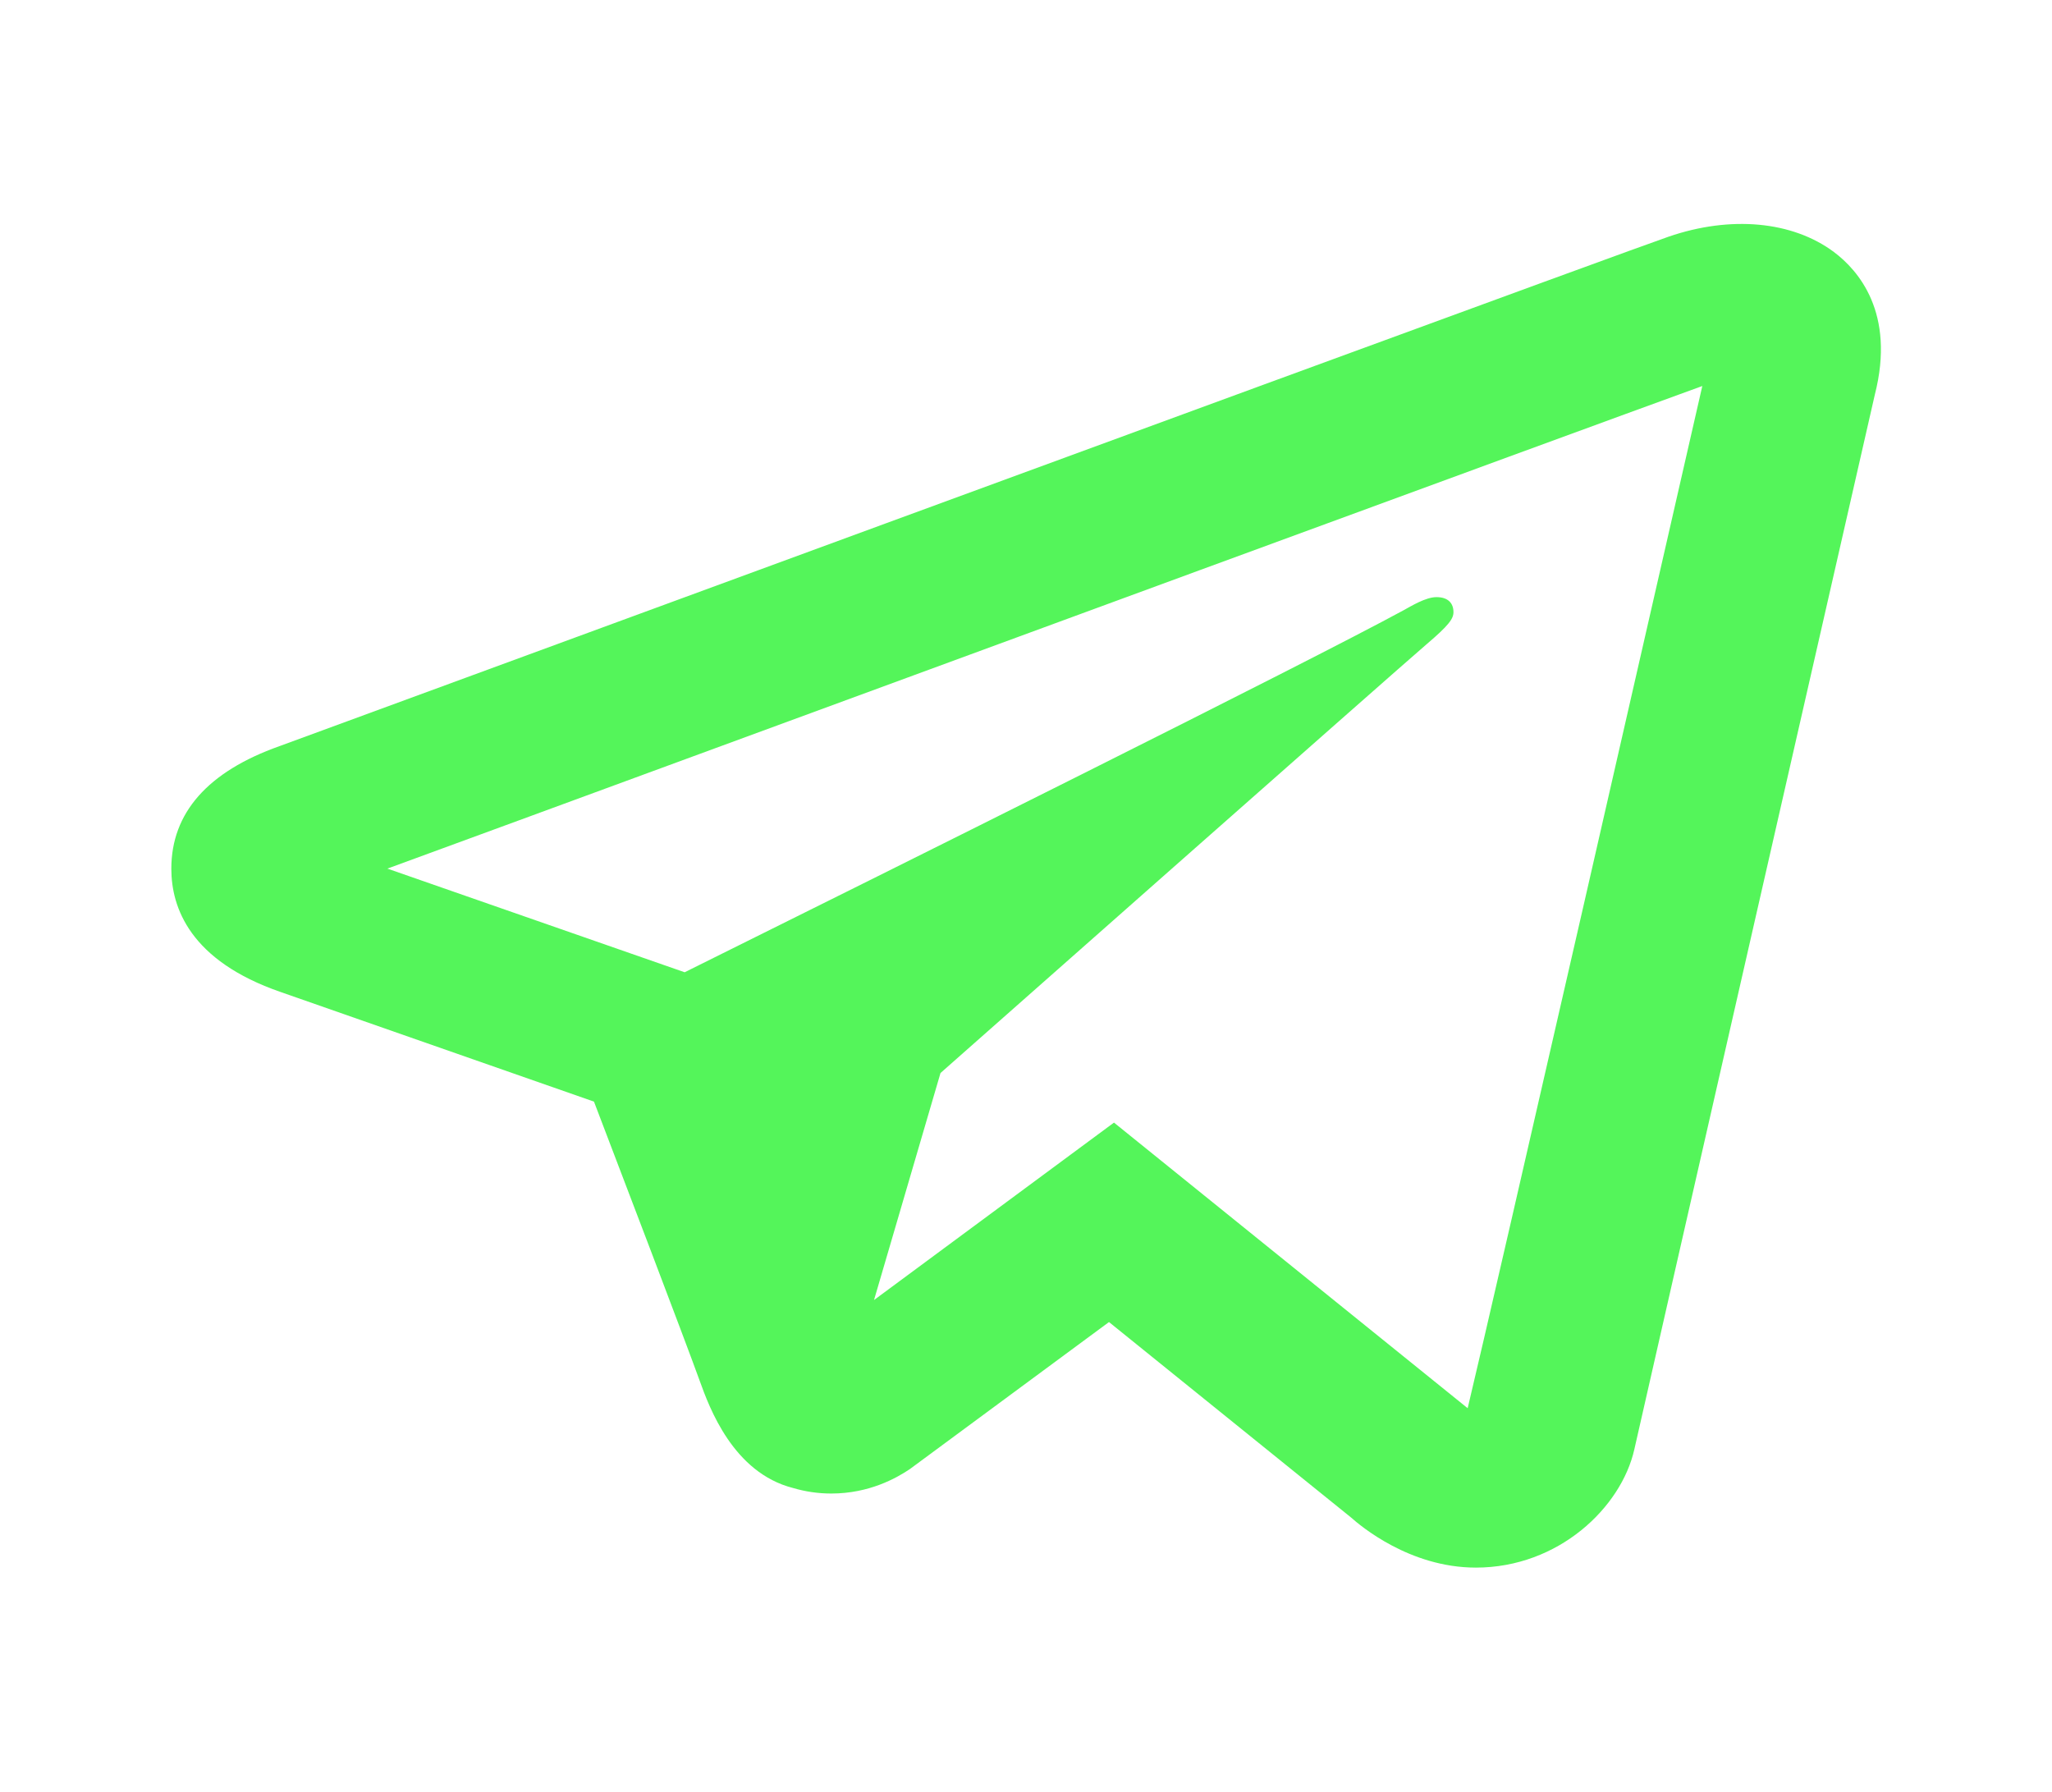 <svg width="63" height="55" viewBox="0 0 63 55" fill="none" xmlns="http://www.w3.org/2000/svg">
<g id="Telegram App">
<path id="Vector" d="M54.002 6.899C53.129 6.819 52.181 6.938 51.228 7.266C50.047 7.672 31.537 14.47 14.283 20.811L8.582 22.905C6.374 23.687 5.26 24.958 5.26 26.669C5.26 27.868 5.841 29.494 8.613 30.452L18.236 33.818C19.068 35.997 21.001 41.057 21.487 42.402C21.775 43.2 22.505 45.209 24.347 45.679C24.725 45.791 25.12 45.849 25.521 45.849C26.684 45.849 27.522 45.376 27.931 45.101L34.048 40.585L41.477 46.583C41.763 46.837 43.277 48.123 45.312 48.123C47.85 48.123 49.775 46.278 50.177 44.493C50.395 43.514 57.56 12.114 57.56 12.118C58.203 9.6 57.047 8.293 56.304 7.736C55.667 7.261 54.874 6.98 54.002 6.899ZM52.264 11.85C51.274 16.181 45.879 39.823 45.06 43.23L34.201 34.462L26.834 39.909L28.875 32.94C28.875 32.94 42.951 20.501 43.799 19.777C44.482 19.197 44.624 18.994 44.624 18.792C44.624 18.524 44.466 18.331 44.102 18.331C43.773 18.331 43.328 18.605 43.092 18.734C40.09 20.367 27.31 26.724 21.02 29.847L11.894 26.665L16.324 25.04C27.609 20.892 47.707 13.504 52.264 11.85Z" fill="#54F55A"/>
</g>
</svg>
